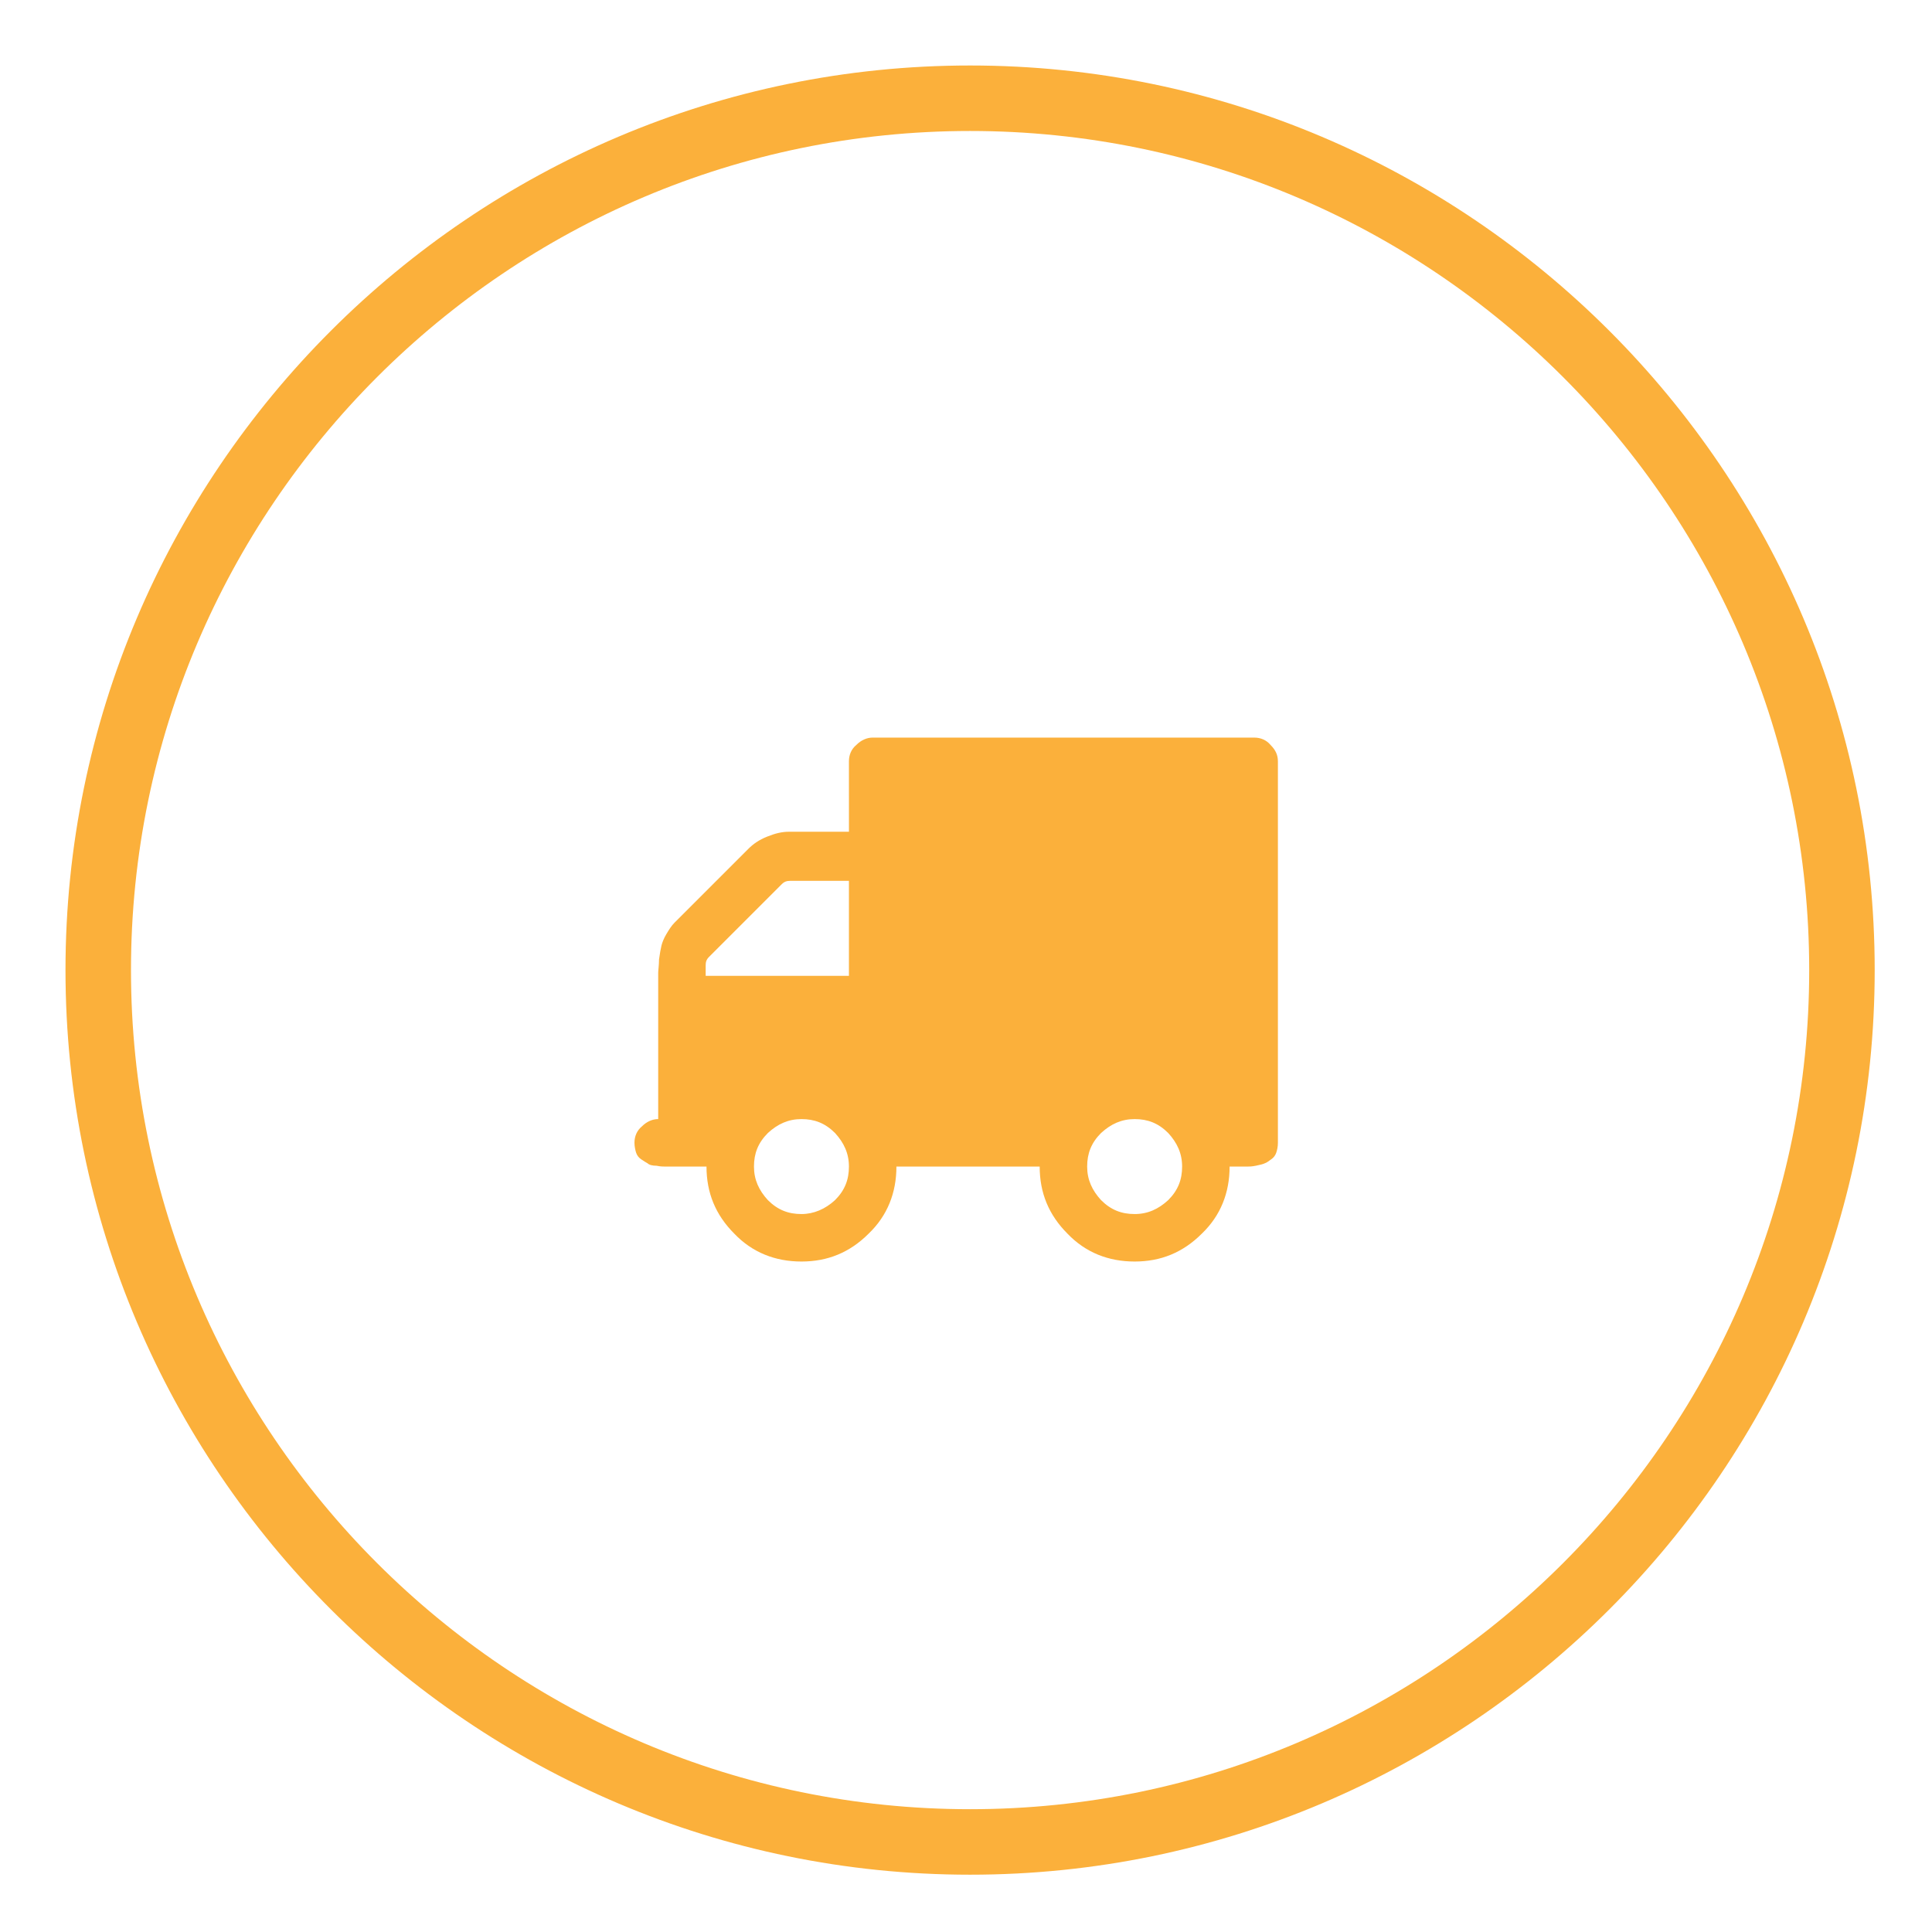 <?xml version="1.0" encoding="utf-8"?>
<!-- Generator: Adobe Illustrator 22.0.1, SVG Export Plug-In . SVG Version: 6.00 Build 0)  -->
<svg version="1.1" id="Layer_1" xmlns="http://www.w3.org/2000/svg" xmlns:xlink="http://www.w3.org/1999/xlink" x="0px" y="0px"
	 viewBox="0 0 236 236" style="enable-background:new 0 0 236 236;" xml:space="preserve">
<style type="text/css">
	.st0{fill:#FBB03B;}
</style>
<g>
	<path class="st0" d="M118.5,229C57.6,229,8,179.4,8,118.5S57.6,8,118.5,8S229,57.6,229,118.5S179.4,229,118.5,229z M118.5,16
		C62,16,16,62,16,118.5S62,221,118.5,221S221,175,221,118.5S175,16,118.5,16z"/>
</g>
<g>
	<path class="st0" d="M156.1,93v46.6c0,0.5-0.1,0.9-0.2,1.2c-0.1,0.3-0.3,0.6-0.6,0.8c-0.3,0.2-0.5,0.4-0.8,0.5
		c-0.2,0.1-0.6,0.2-1.1,0.3s-0.8,0.1-1,0.1c-0.2,0-0.6,0-1.2,0c-0.6,0-0.9,0-1,0c0,3.2-1.1,6-3.4,8.2c-2.3,2.3-5,3.4-8.2,3.4
		s-6-1.1-8.2-3.4c-2.3-2.3-3.4-5-3.4-8.2h-17.5c0,3.2-1.1,6-3.4,8.2c-2.3,2.3-5,3.4-8.2,3.4c-3.2,0-6-1.1-8.2-3.4
		c-2.3-2.3-3.4-5-3.4-8.2h-2.9c-0.1,0-0.4,0-1,0c-0.6,0-1,0-1.2,0c-0.2,0-0.5,0-1-0.1c-0.5,0-0.9-0.1-1.1-0.3
		c-0.2-0.1-0.5-0.3-0.8-0.5c-0.3-0.2-0.5-0.5-0.6-0.8c-0.1-0.3-0.2-0.8-0.2-1.2c0-0.8,0.3-1.5,0.9-2c0.6-0.6,1.3-0.9,2-0.9v-14.6
		c0-0.2,0-0.8,0-1.6c0-0.8,0-1.4,0-1.7c0-0.3,0.1-0.9,0.1-1.6c0.1-0.7,0.2-1.3,0.3-1.7c0.1-0.4,0.3-0.9,0.6-1.4c0.3-0.5,0.6-1,1-1.4
		l9-9c0.6-0.6,1.3-1.1,2.3-1.5c1-0.4,1.8-0.6,2.7-0.6h7.3V93c0-0.8,0.3-1.5,0.9-2c0.6-0.6,1.3-0.9,2-0.9h46.6c0.8,0,1.5,0.3,2,0.9
		C155.8,91.6,156.1,92.2,156.1,93z M86.2,119.2h17.5v-11.6h-7.2c-0.4,0-0.7,0.1-1,0.4l-8.9,8.9c-0.3,0.3-0.4,0.6-0.4,1V119.2z
		 M102,146.6c1.2-1.2,1.7-2.5,1.7-4.1s-0.6-2.9-1.7-4.1c-1.2-1.2-2.5-1.7-4.1-1.7c-1.6,0-2.9,0.6-4.1,1.7c-1.2,1.2-1.7,2.5-1.7,4.1
		s0.6,2.9,1.7,4.1c1.2,1.2,2.5,1.7,4.1,1.7C99.4,148.3,100.8,147.7,102,146.6z M142.7,146.6c1.2-1.2,1.7-2.5,1.7-4.1
		s-0.6-2.9-1.7-4.1c-1.2-1.2-2.5-1.7-4.1-1.7c-1.6,0-2.9,0.6-4.1,1.7c-1.2,1.2-1.7,2.5-1.7,4.1s0.6,2.9,1.7,4.1
		c1.2,1.2,2.5,1.7,4.1,1.7C140.2,148.3,141.5,147.7,142.7,146.6z"/>
</g>
</svg>
